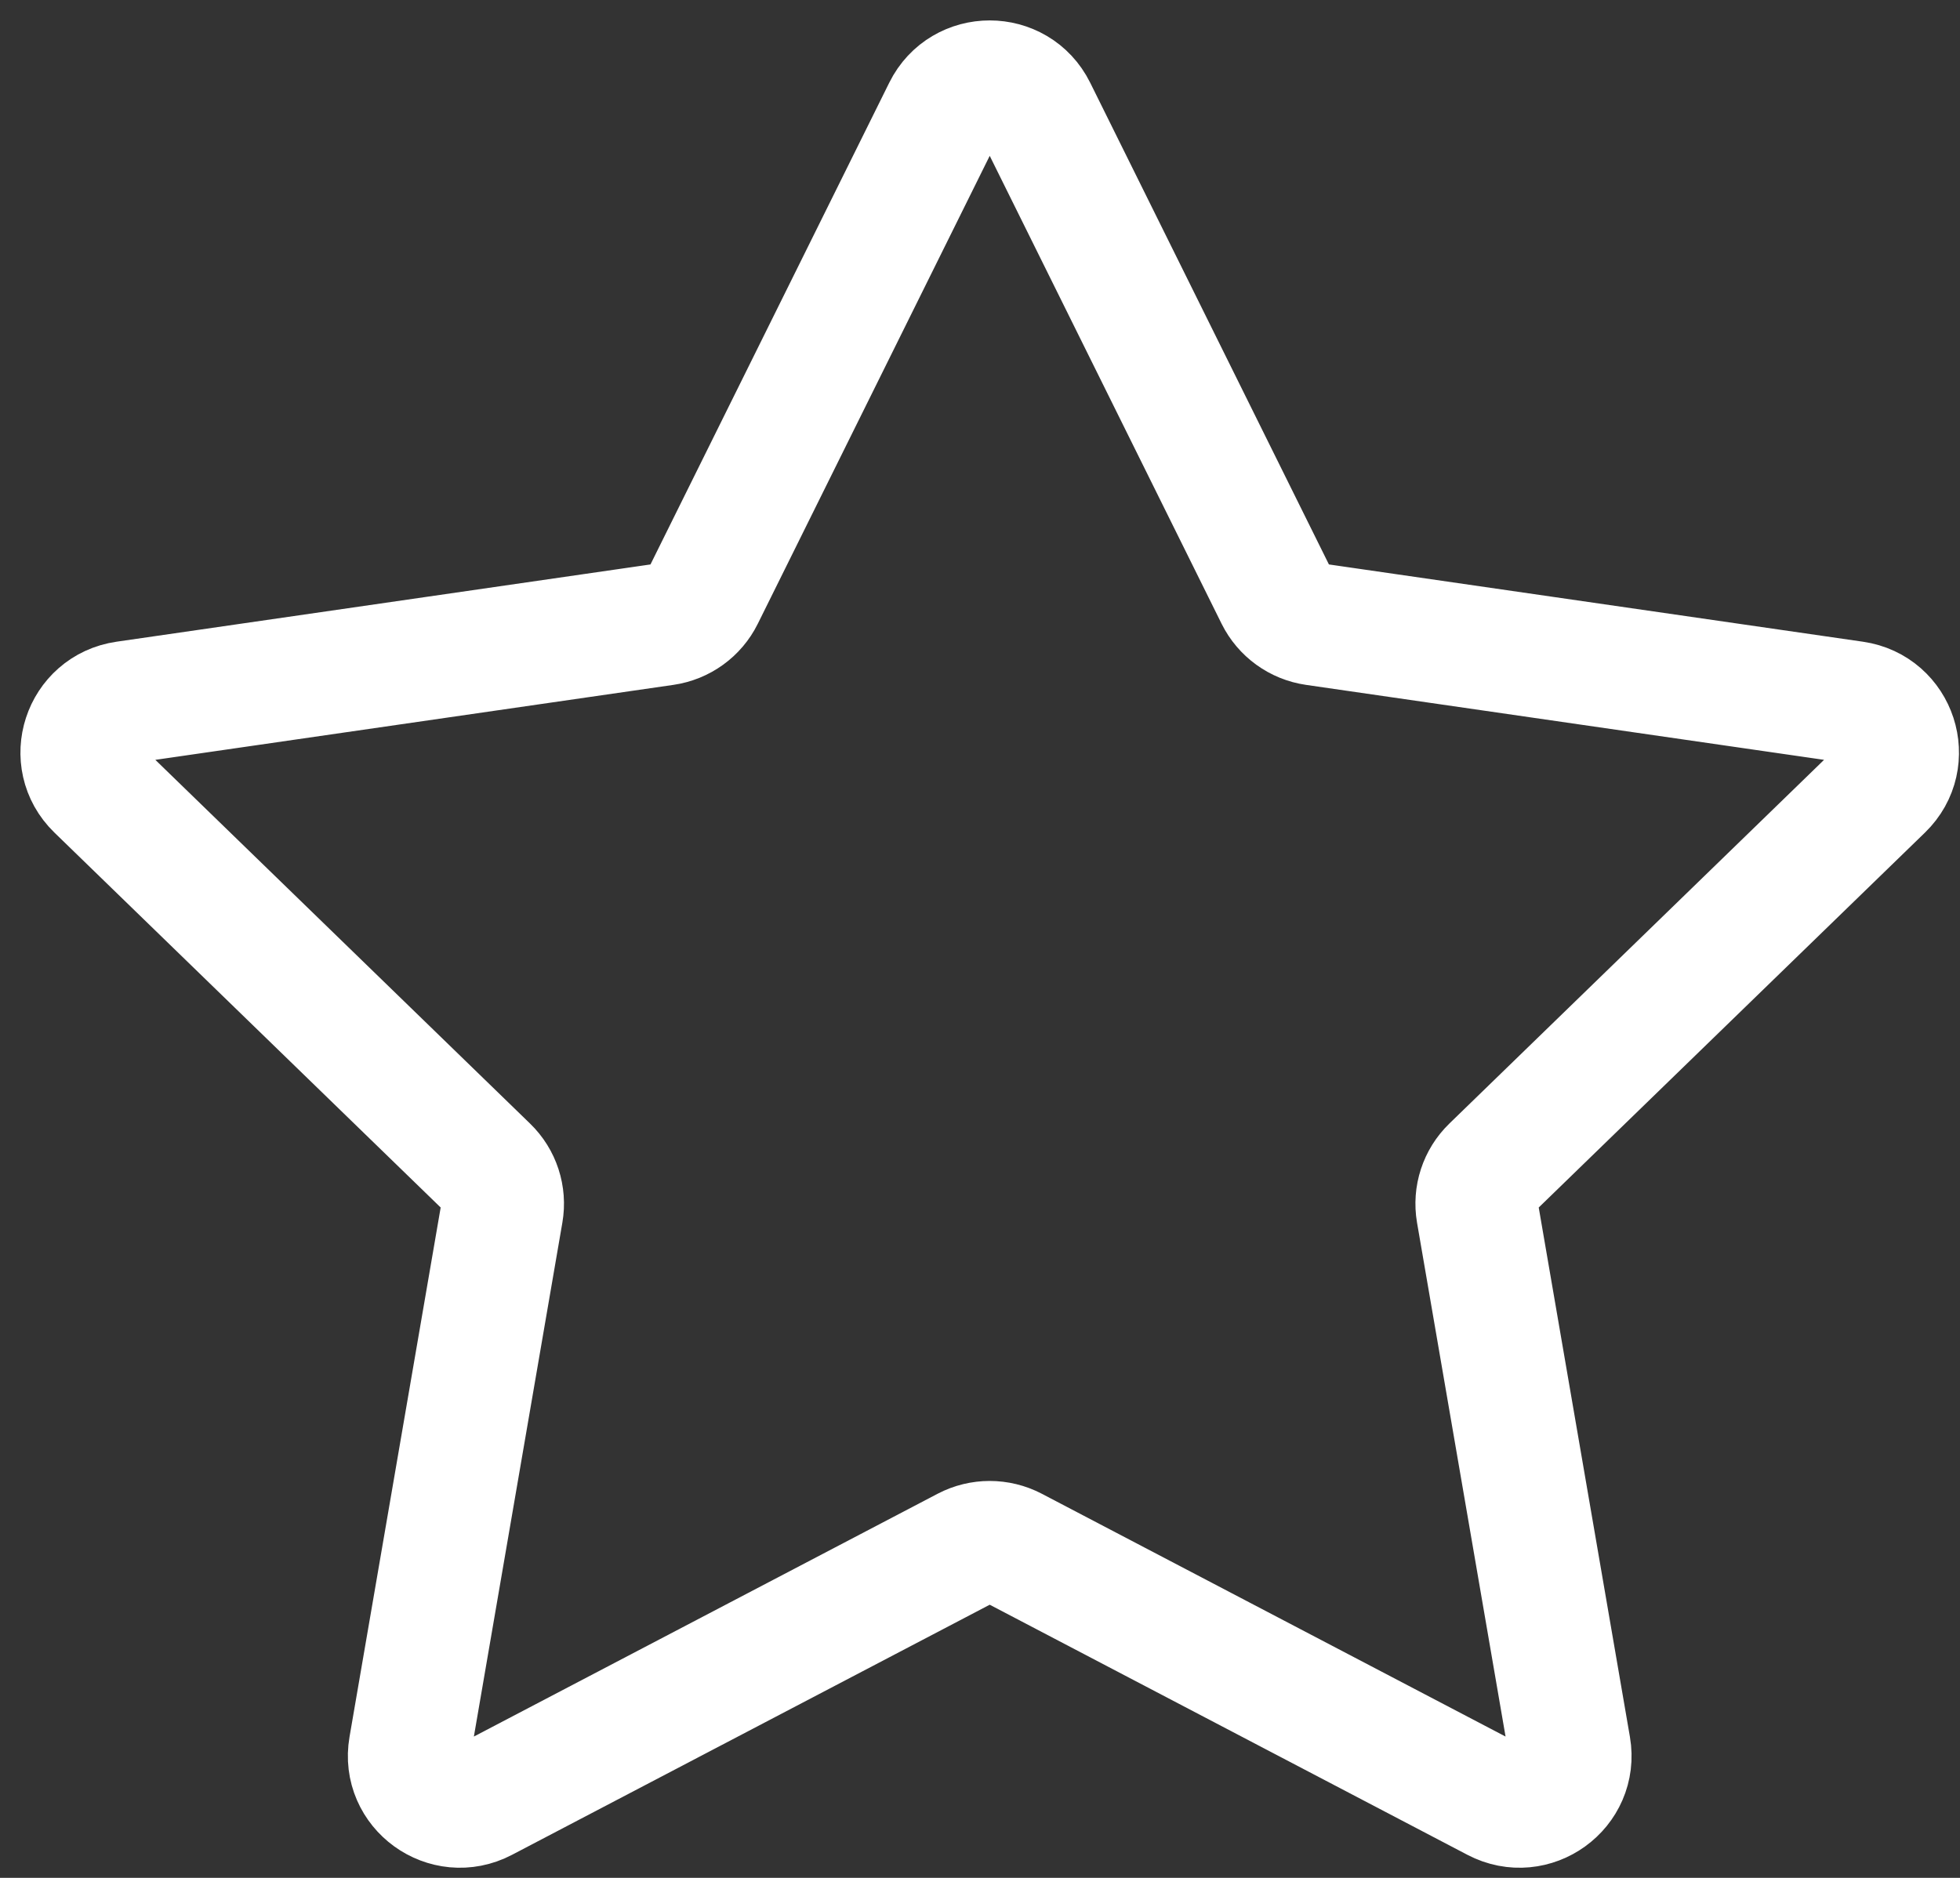 <?xml version="1.0" encoding="UTF-8"?> <svg xmlns="http://www.w3.org/2000/svg" width="48" height="46" viewBox="0 0 48 46" fill="none"><rect x="0" y="0" width="48" height="46" fill="#333333" stroke="none"/><path d="M23.122 2.691C23.578 1.77 24.897 1.77 25.354 2.691L31.261 14.614C31.443 14.98 31.793 15.233 32.198 15.292L45.409 17.204C46.429 17.352 46.837 18.601 46.098 19.318L36.539 28.599C36.246 28.883 36.112 29.293 36.181 29.695L38.438 42.8C38.612 43.813 37.545 44.585 36.633 44.107L24.817 37.919C24.454 37.73 24.021 37.73 23.659 37.919L11.843 44.107C10.93 44.585 9.863 43.813 10.038 42.8L12.294 29.695C12.363 29.293 12.23 28.883 11.936 28.599L2.377 19.318C1.639 18.601 2.046 17.352 3.067 17.204L16.277 15.292C16.683 15.233 17.033 14.98 17.214 14.614L23.122 2.691Z" stroke="white" stroke-width="3" stroke-linejoin="round"></path></svg> 